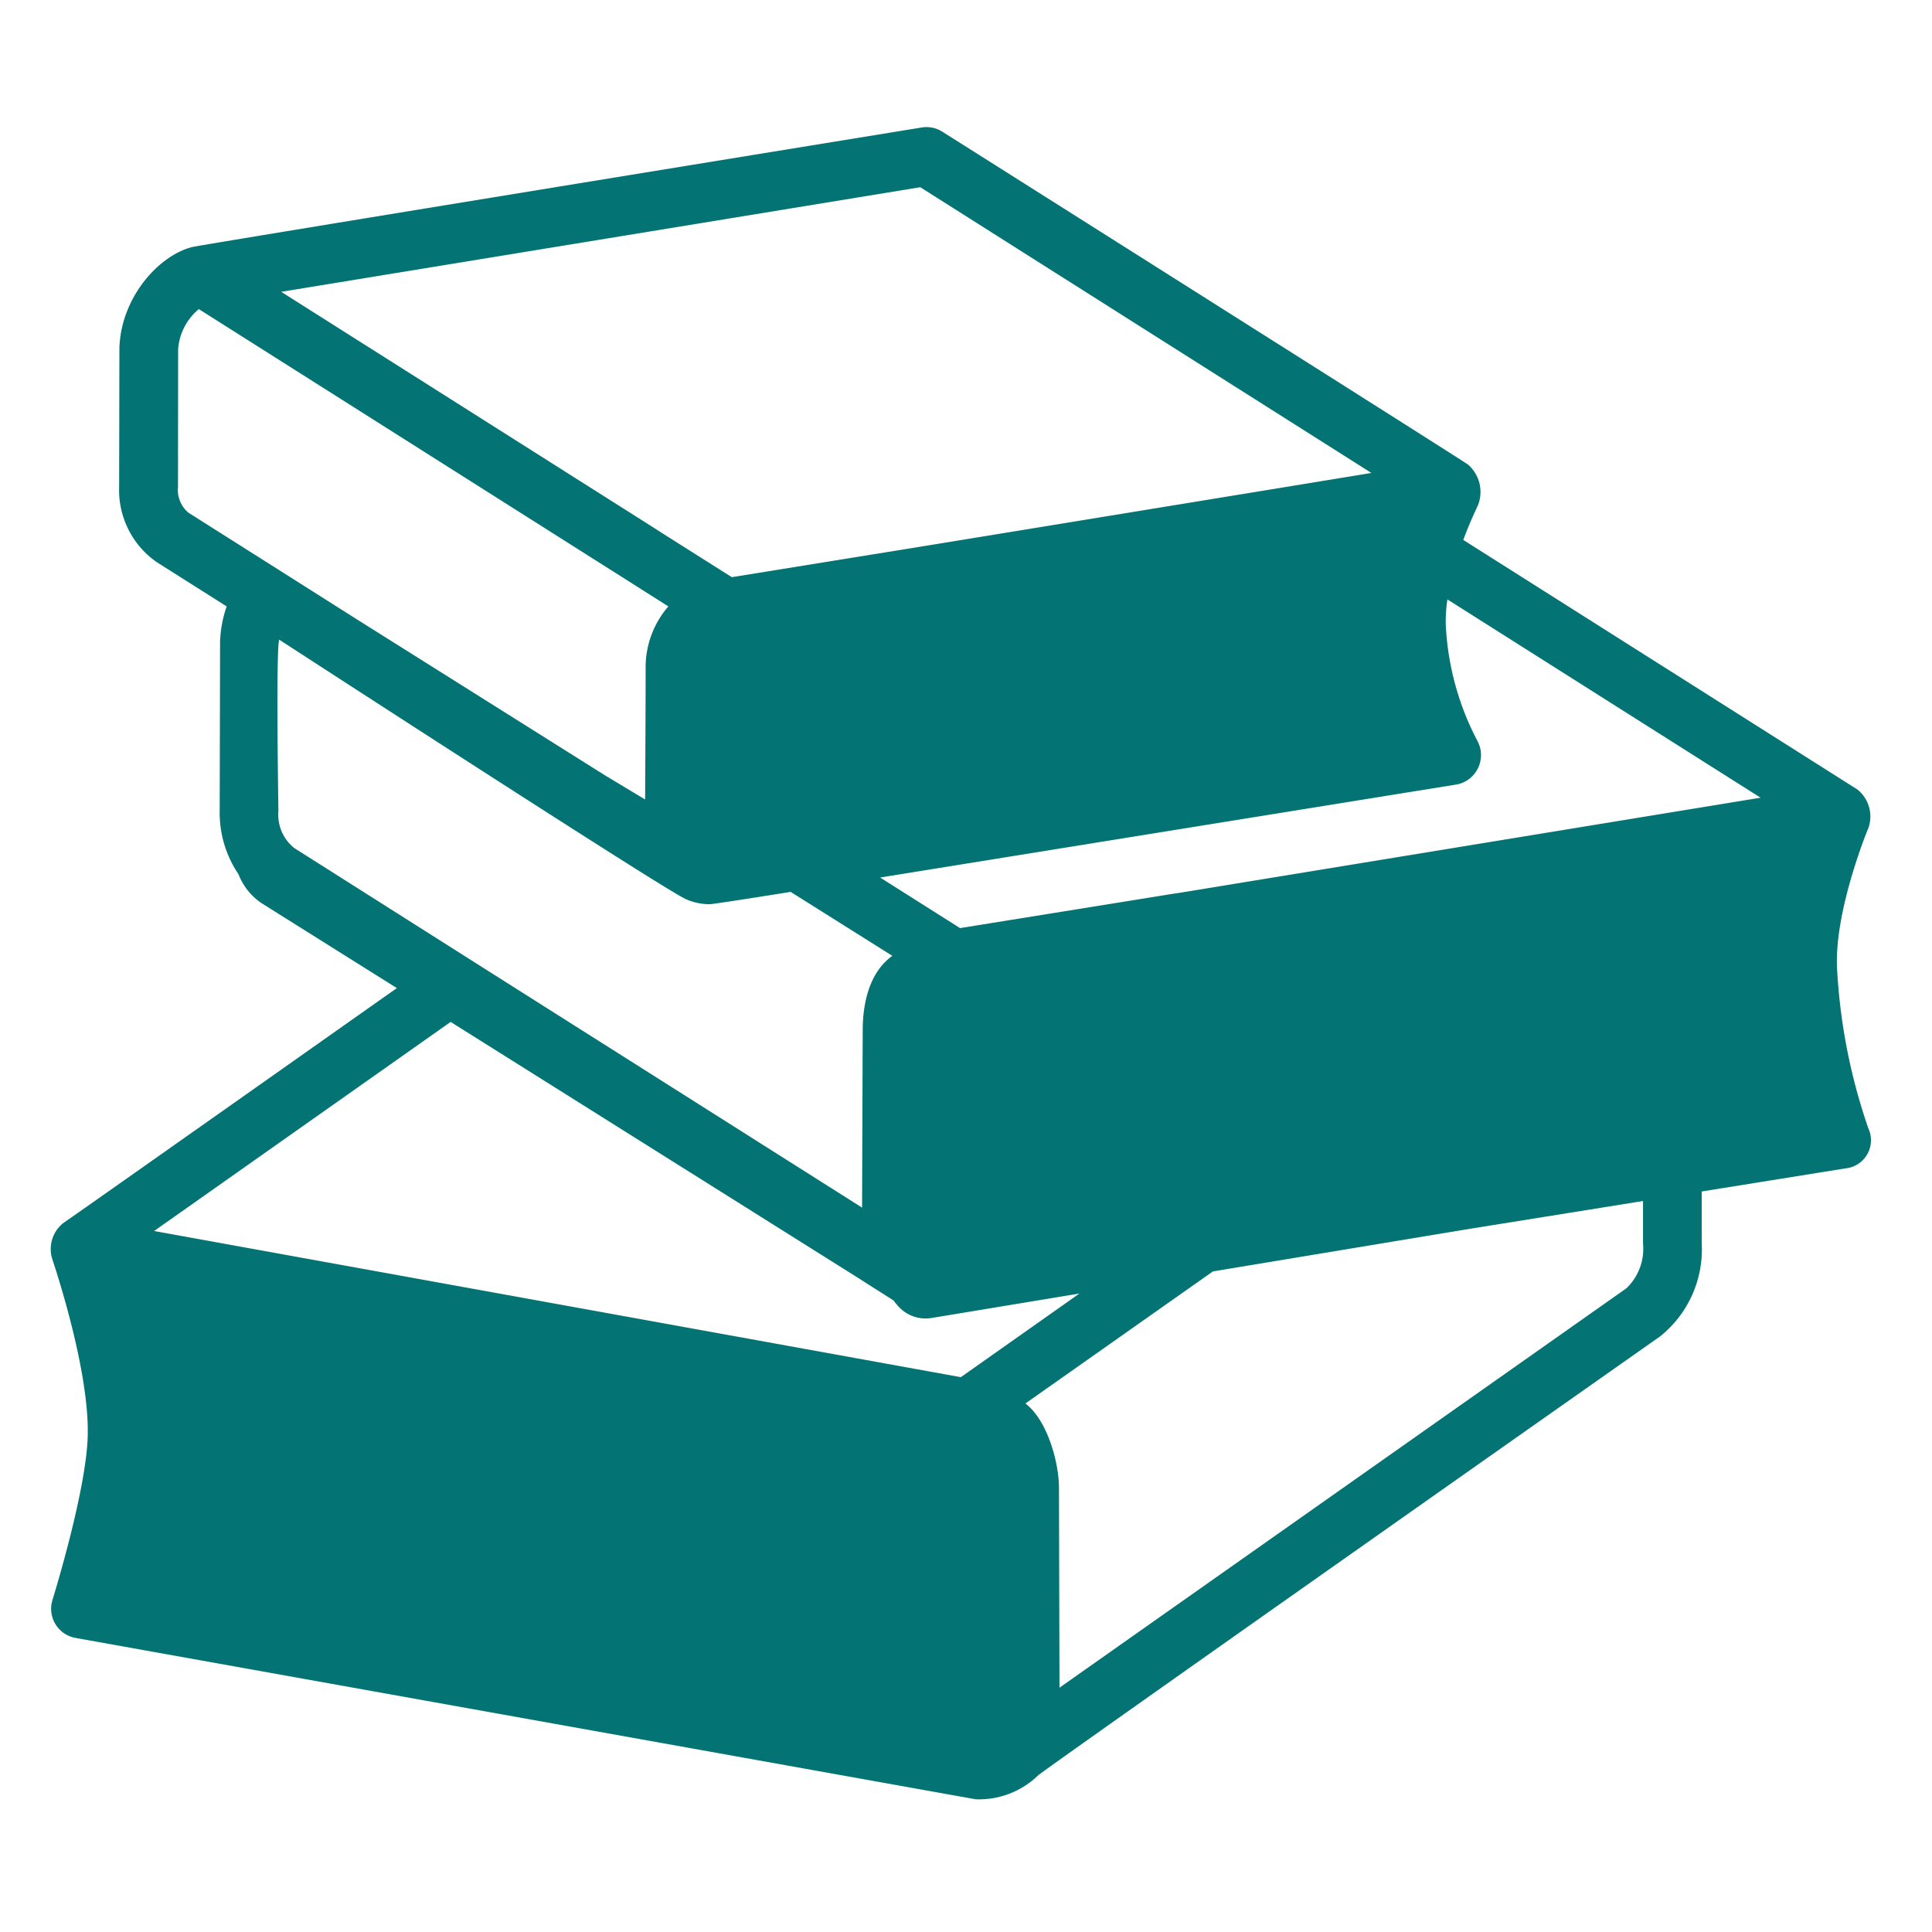 <svg xmlns="http://www.w3.org/2000/svg" xmlns:xlink="http://www.w3.org/1999/xlink" width="152" height="152" viewBox="0 0 152 152"><defs><clipPath id="clip-path"><rect id="Rect&#xE1;ngulo_286" data-name="Rect&#xE1;ngulo 286" width="152" height="152" transform="translate(-2908 6932)" fill="#fff" stroke="#707070" stroke-width="1"></rect></clipPath></defs><g id="Enmascarar_grupo_49" data-name="Enmascarar grupo 49" transform="translate(2908 -6932)" clip-path="url(#clip-path)"><path id="Trazado_285" data-name="Trazado 285" d="M5492.247,1517.193a45.786,45.786,0,0,1-2.45-12.35c-.26-3.58,1.36-8.39,2.1-10.39.22-.59.37-.93.37-.95a2.718,2.718,0,0,0-.89-2.98l-31-19.63c.6-1.62,1.06-2.49,1.19-2.82a2.855,2.855,0,0,0-.82-3.11c-.32-.26-41.36-26.19-41.36-26.19a2.326,2.326,0,0,0-1.61-.33s-56.68,9.22-57.42,9.41c-2.68.7-5.59,4.01-5.71,7.94l-.02,10.9a6.909,6.909,0,0,0,2.96,5.95l5.5,3.48a9.38,9.38,0,0,0-.52,2.77l-.03,13.32a8.617,8.617,0,0,0,1.48,4.98,4.811,4.811,0,0,0,1.85,2.3l10.61,6.66c-2.97,2.09-25.67,18.11-26.27,18.5a2.625,2.625,0,0,0-.85,2.79c.02.08,2.9,8.47,2.8,13.83-.07,4.34-2.76,12.95-2.78,13.04a2.326,2.326,0,0,0,1.79,2.96l70.85,12.7a6.7,6.7,0,0,0,4.92-1.89c1.06-.87,48.94-34.54,48.94-34.54a8.767,8.767,0,0,0,3.26-7.3v-4.09l11.33-1.82A2.221,2.221,0,0,0,5492.247,1517.193Zm-74.59-74.05,35.49,22.48-7.07,1.16-18.17,2.97-10.78,1.76-14.3,2.31-5.47-3.46-1.03-.66-28.95-18.33Zm-57.59,25.6a2.356,2.356,0,0,1-.81-2.04l.01-10.83a4.526,4.526,0,0,1,1.63-3.14l28.51,18.05,8.43,5.34a7.315,7.315,0,0,0-1.79,4.71c.01,1.35-.03,9.17-.04,10.48l-2.79-1.68-.24-.14-19.34-12.16-.05-.03-5.13-3.25Zm8.32,26.38a3.369,3.369,0,0,1-1.23-2.91s-.21-13.02.07-13.47c0,0,20.31,13.19,28.62,18.39,1.89,1.18,3.16,1.95,3.43,2.05a4.651,4.651,0,0,0,1.81.37c.43-.02,5.44-.82,6.37-.97l8,5.03c-1.98,1.42-2.33,4.13-2.33,5.85l-.05,13.96-28.72-18.18Zm12.32,13.69,31.63,19.87c.54.34,1.04.66,1.49.95.18.12.36.22.52.33.25.15.47.3.68.43s.39.25.54.35a3.331,3.331,0,0,0,.28.35,2.883,2.883,0,0,0,2.72,1.01l11.61-1.92-9.33,6.58-63.47-11.5Zm93.81,17.43a4.29,4.29,0,0,1-1.31,3.53l-44.6,31.42-.04-15.74c0-1.87-.86-5.26-2.64-6.62l14.75-10.39,20.02-3.32,13.82-2.22Zm-36.56-27.57-.15.02h-.02l-17,2.74-6.29-3.98,8.74-1.41,36.62-5.91a2.354,2.354,0,0,0,1.62-3.45,21.845,21.845,0,0,1-2.48-9.16,11.846,11.846,0,0,1,.13-1.95l24.64,15.6Z" transform="translate(-8253.253 5503.586)" fill="#037373"></path></g></svg>